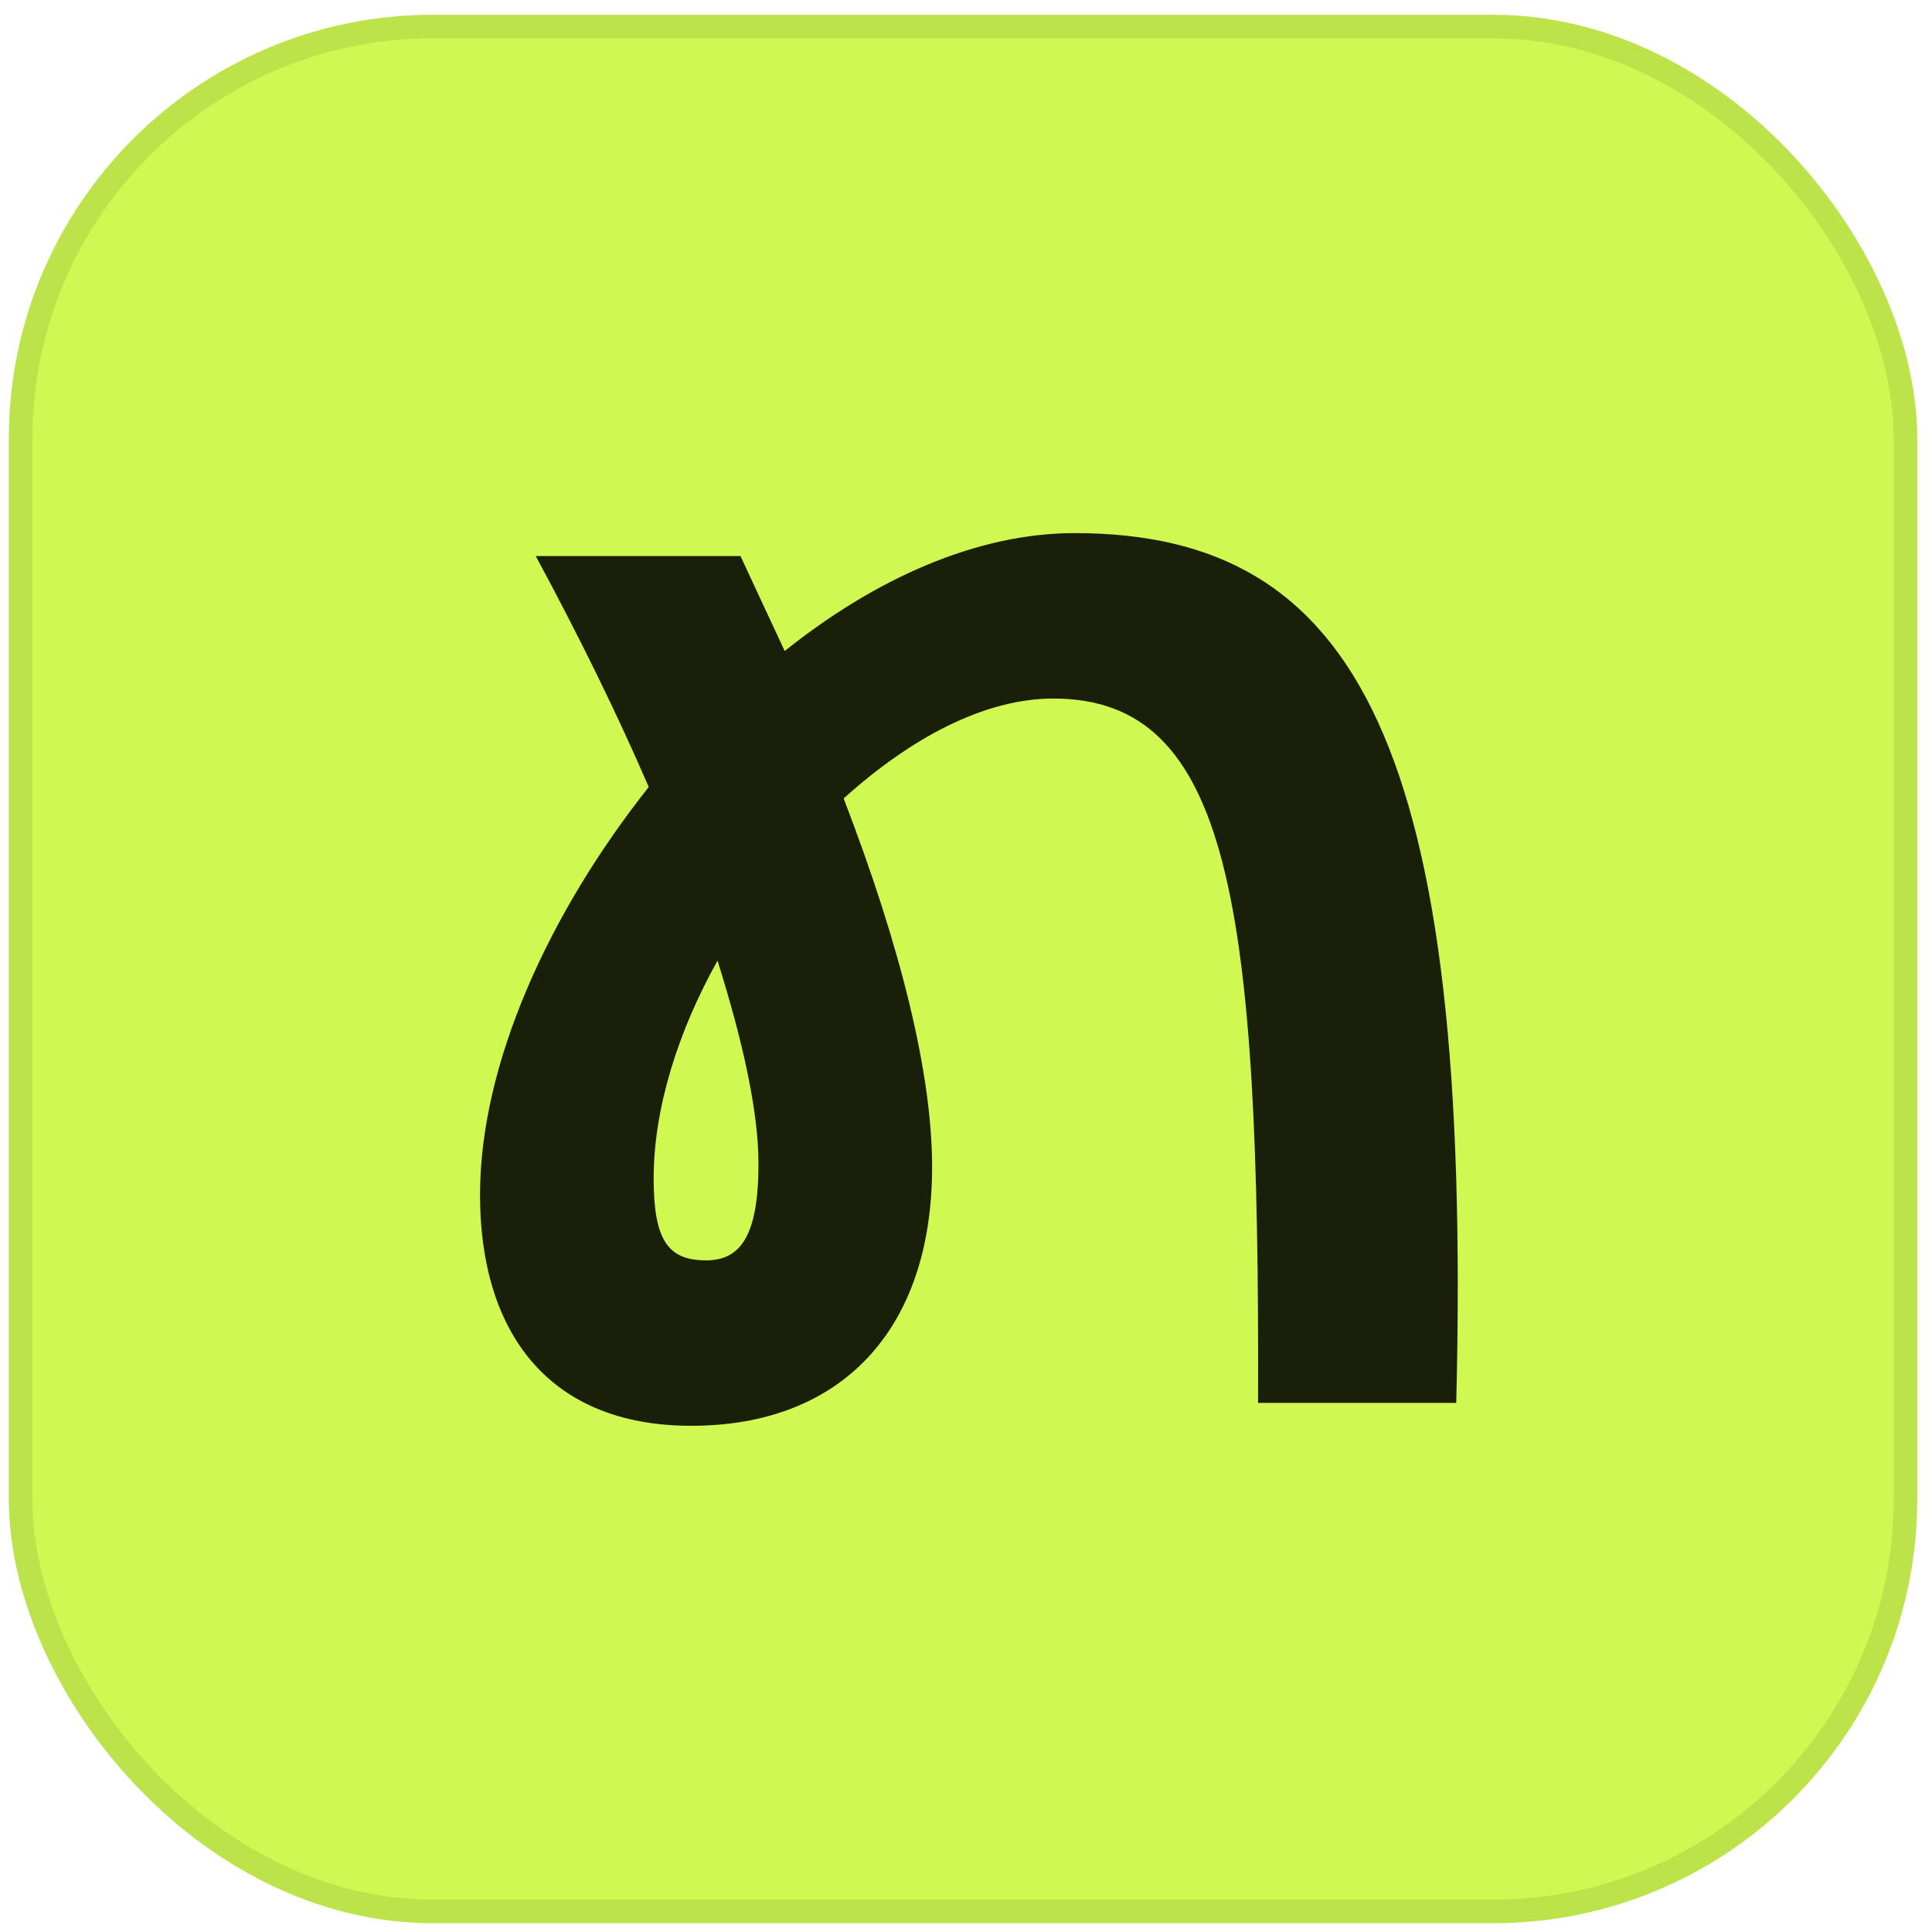 <svg width="82" height="82" viewBox="0 0 82 82" fill="none" xmlns="http://www.w3.org/2000/svg">
<rect x="0.374" y="0.627" width="81" height="81" rx="18" fill="#CFF851"/>
<rect x="0.874" y="1.127" width="80" height="80" rx="17.5" stroke="#1A1F0A" stroke-opacity="0.1"/>
<path d="M29.342 60.515C23.224 60.515 20.374 56.483 20.374 50.713C20.374 45.151 23.294 38.755 27.535 33.403C26.214 30.344 24.615 27.076 22.738 23.6H31.428L33.305 27.632C37.128 24.574 41.438 22.627 45.609 22.627C57.636 22.627 62.503 31.665 61.807 59.542H53.396C53.465 38.338 52.214 29.648 44.706 29.648C41.786 29.648 38.658 31.317 35.807 33.889C38.24 40.215 39.561 45.568 39.561 49.531C39.561 56.483 35.668 60.515 29.342 60.515ZM27.743 50.018C27.743 52.659 28.369 53.494 29.968 53.494C31.428 53.494 32.192 52.451 32.192 49.392C32.192 47.237 31.567 44.317 30.454 40.772C28.786 43.761 27.743 47.028 27.743 50.018Z" fill="#1A1F0A"/>
</svg>
